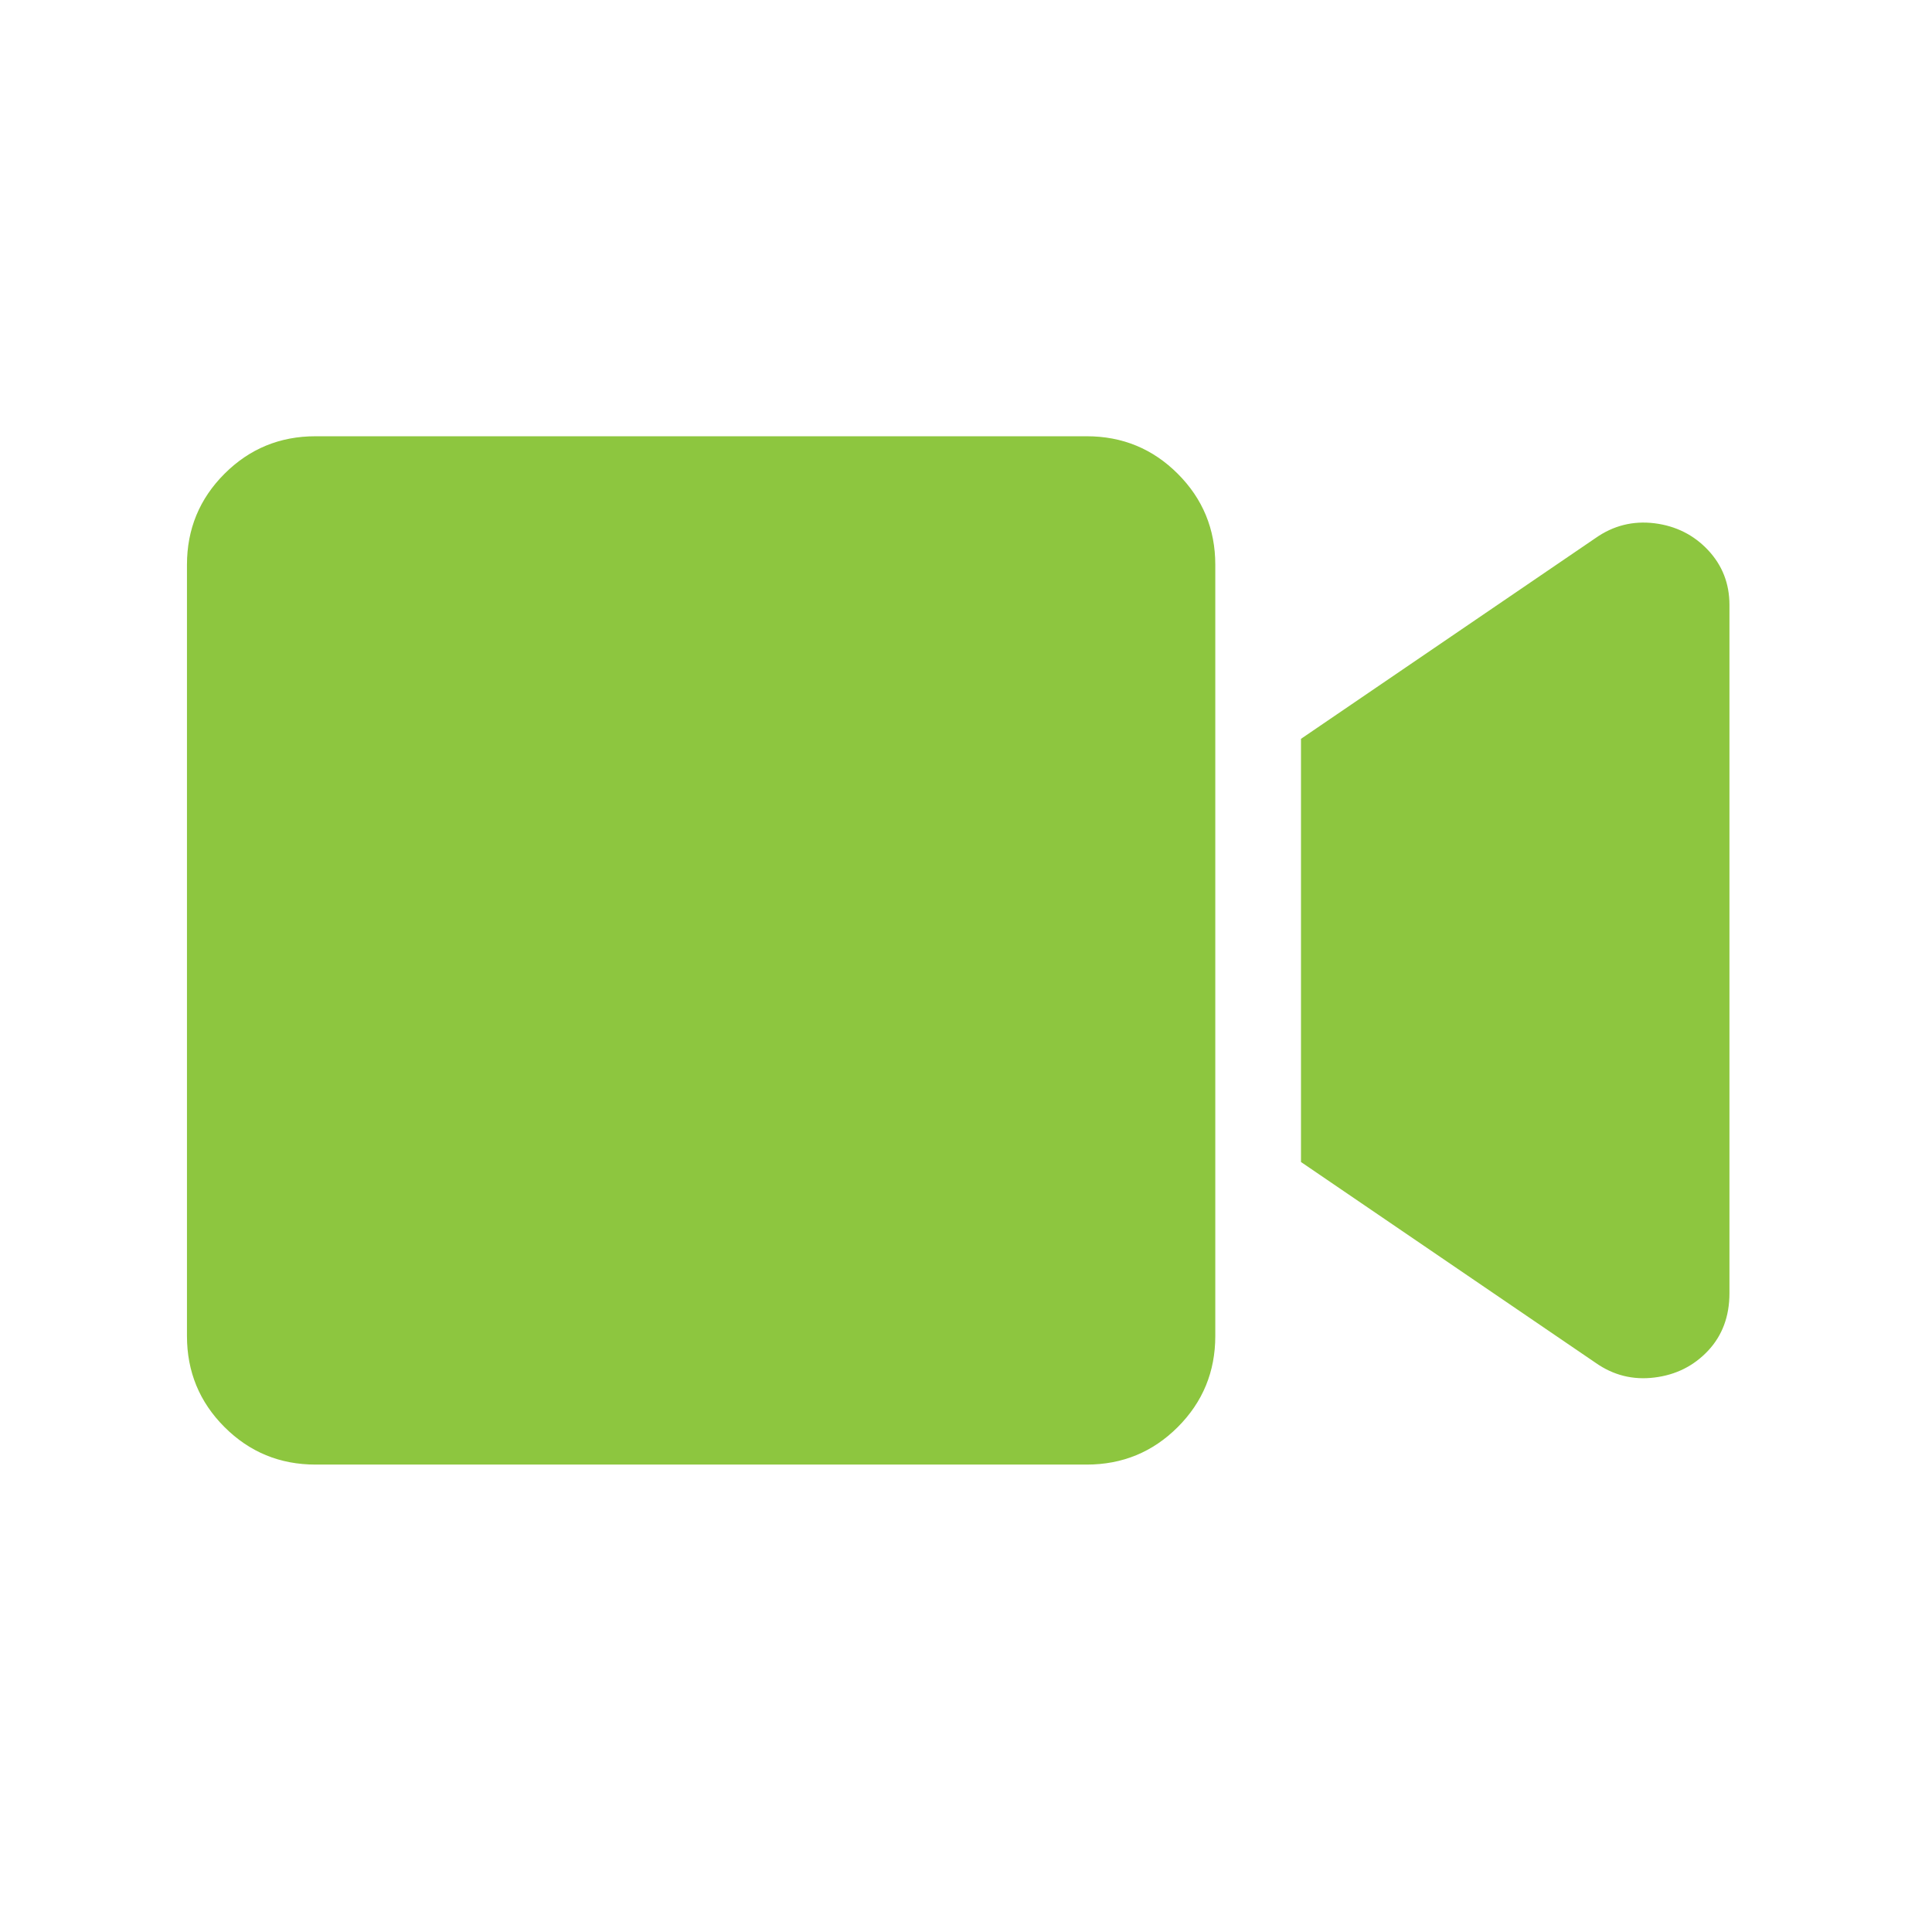 <?xml version="1.0" encoding="UTF-8"?>
<svg width="31px" height="31px" viewBox="0 0 31 31" version="1.1" xmlns="http://www.w3.org/2000/svg" xmlns:xlink="http://www.w3.org/1999/xlink">
    <!-- Generator: Sketch 53.2 (72643) - https://sketchapp.com -->
    <title>icon_video</title>
    <desc>Created with Sketch.</desc>
    <g id="icon_video" stroke="none" stroke-width="1" fill="none" fill-rule="evenodd">
        <g transform="translate(3, 7)" fill="#8DC63F" fill-rule="nonzero" id="video">
            <path d="M14.437,0 C15.01,0 15.497,0.201 15.898,0.602 C16.299,1.003 16.5,1.49 16.5,2.062 L16.5,14.437 C16.5,15.01 16.299,15.497 15.898,15.898 C15.497,16.299 15.01,16.5 14.437,16.5 L2.062,16.5 C1.49,16.5 1.003,16.299 0.602,15.898 C0.201,15.497 0,15.01 0,14.437 L0,2.062 C0,1.49 0.201,1.003 0.602,0.602 C1.003,0.201 1.49,0 2.062,0 L14.437,0 Z M22.602,1.633 C22.888,1.432 23.203,1.354 23.547,1.396 C23.891,1.439 24.177,1.583 24.406,1.826 C24.635,2.07 24.75,2.363 24.75,2.707 L24.75,13.75 C24.75,14.122 24.635,14.43 24.406,14.674 C24.177,14.917 23.891,15.061 23.547,15.103 C23.203,15.146 22.888,15.068 22.602,14.867 L17.875,11.645 L17.875,4.855 L22.602,1.633 Z"></path>
        </g>
    </g>
</svg>